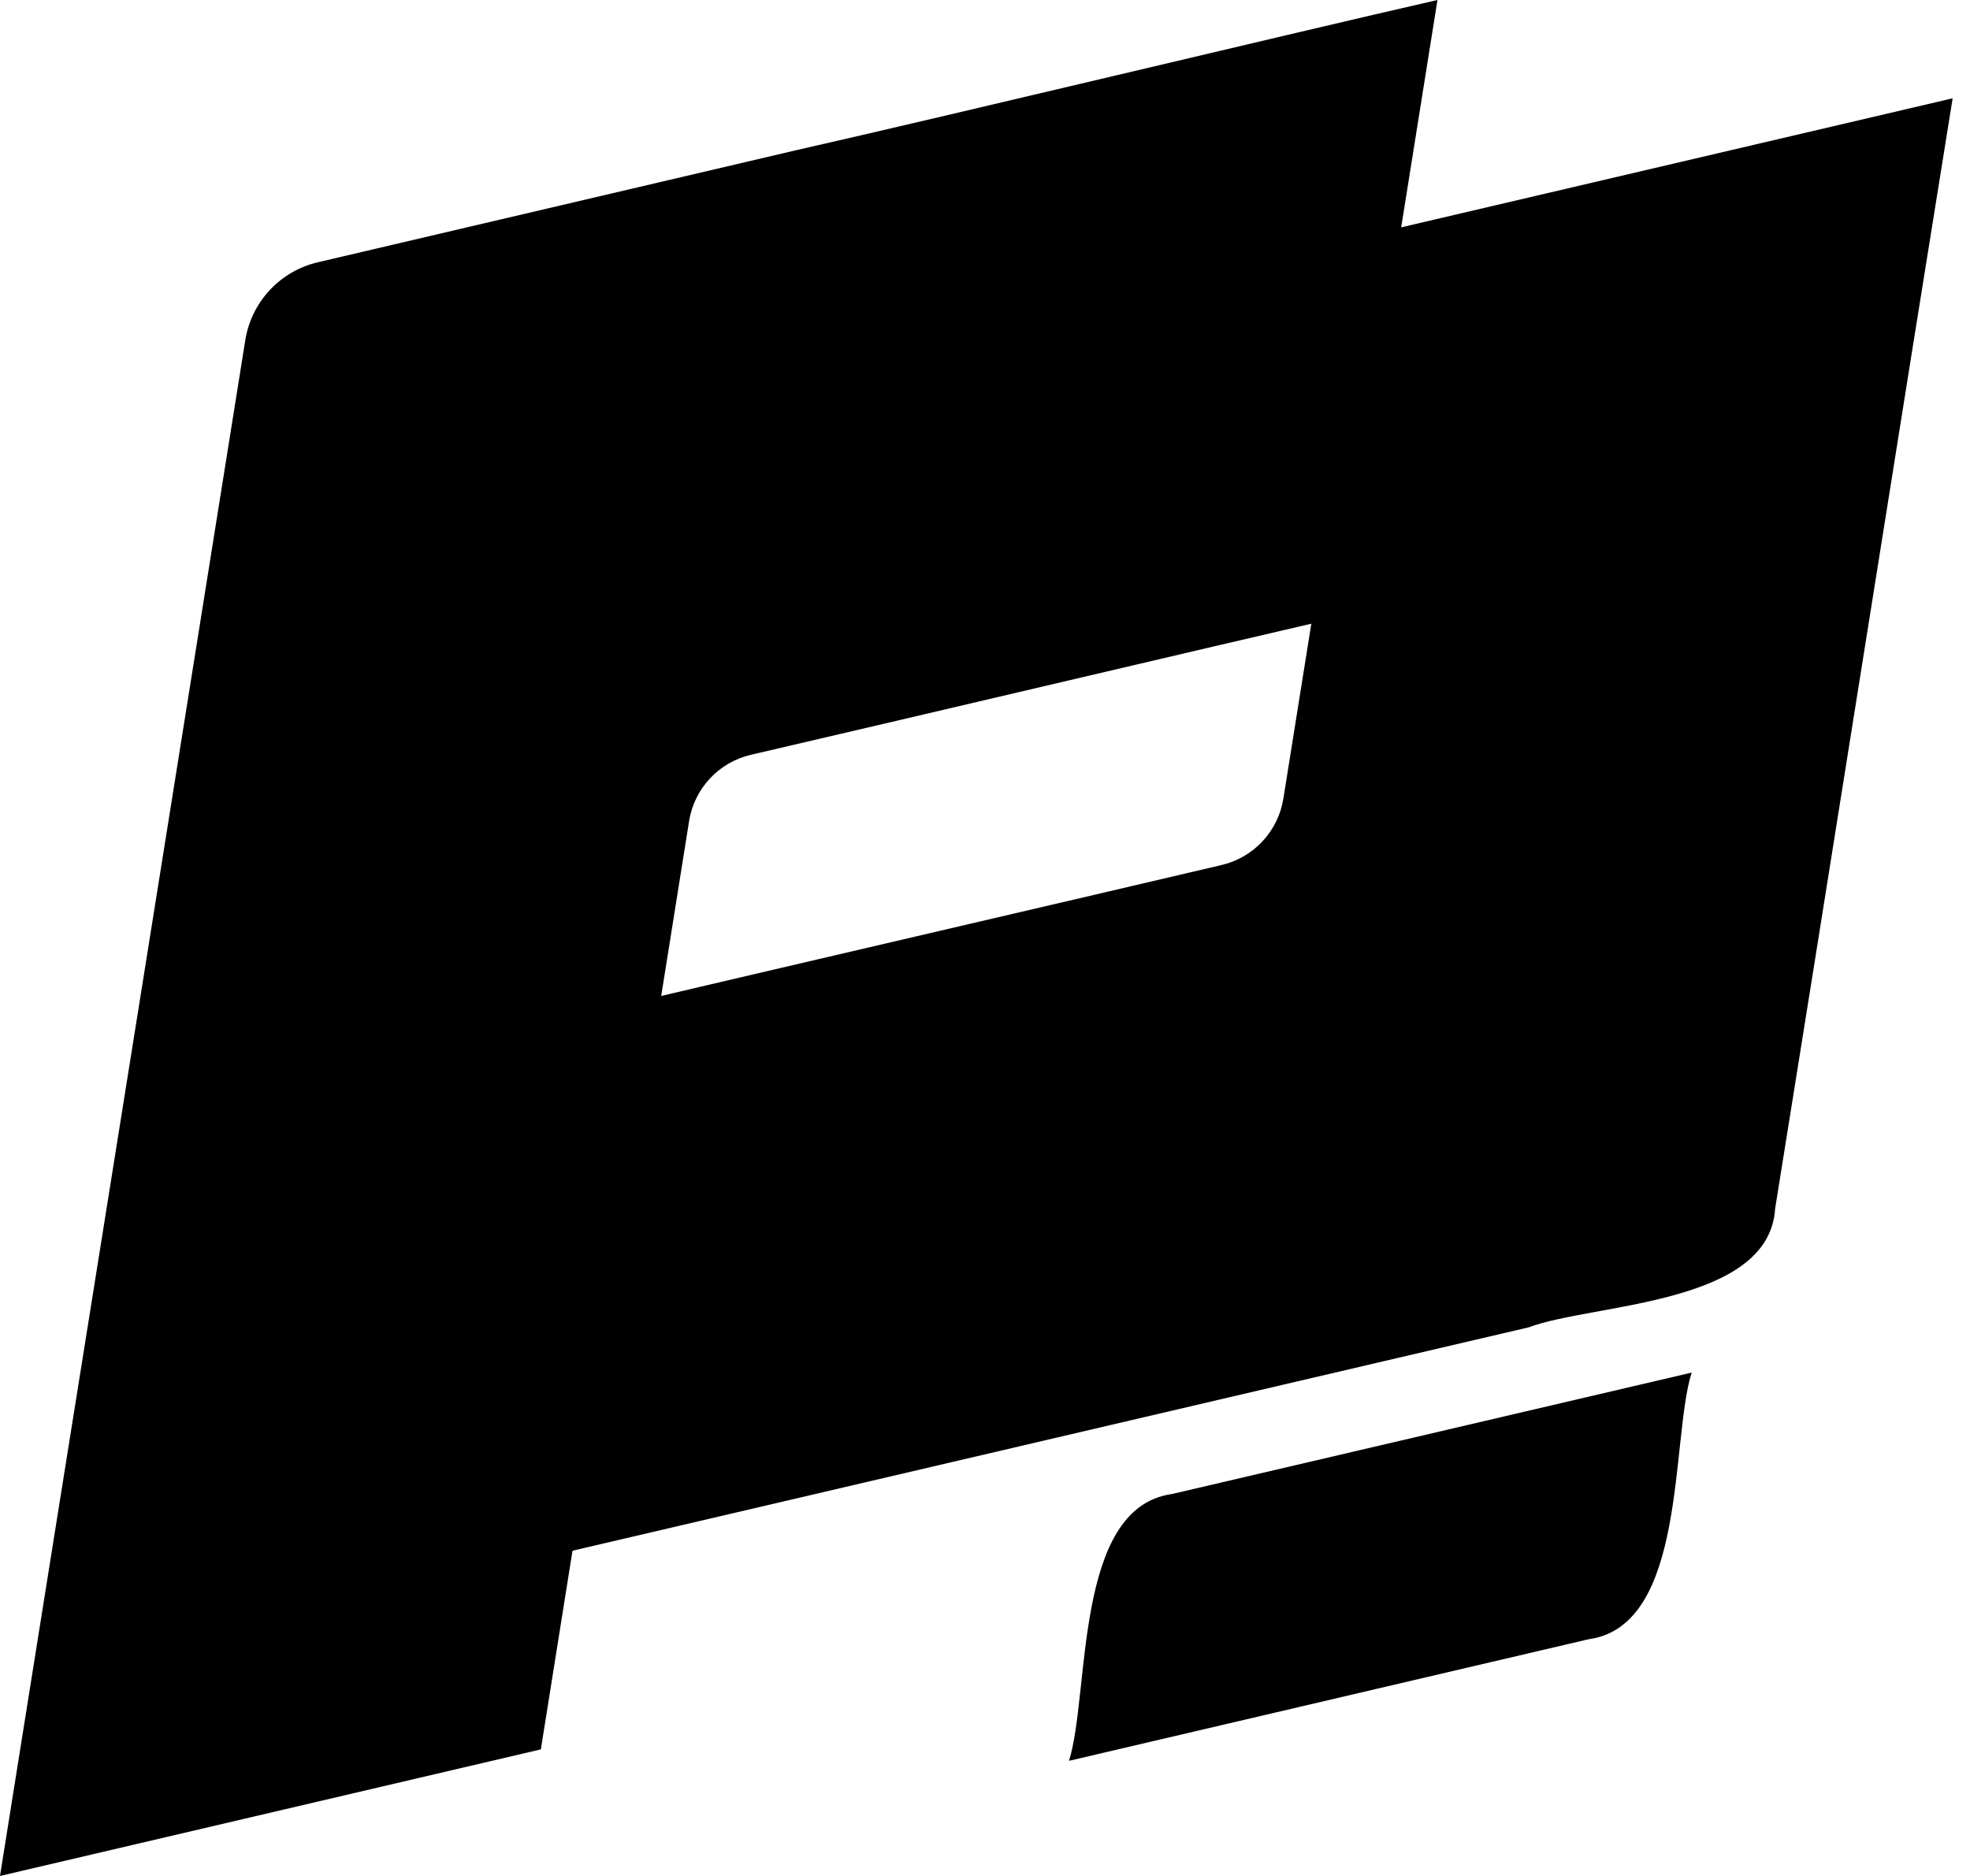 <svg width="84" height="80" viewBox="0 0 84 80" fill="none" xmlns="http://www.w3.org/2000/svg"><g id="Group 1 2" clip-path="url(#clip0_783_2)"><path id="fade" style=" transform-box: fill-box; transform-origin: center; animation:fadeInRight 2s linear infinite alternate;" d="M72.131 58.534C71.231 61.389 71.942 69.327 67.743 69.904C62.243 71.188 51.043 73.81 45.582 75.09C46.482 72.235 45.773 64.29 49.972 63.712C54.744 62.596 67.211 59.688 72.131 58.534Z" fill="url(#paint0_linear_783_2)"/><path id="translate_x" style=" transform-box: fill-box; transform-origin: center; animation:translateX 2s linear infinite;" d="M83.26 4.192C81.366 15.918 77.56 39.943 75.691 51.542C75.435 55.671 67.905 55.579 65.179 56.605C52.892 59.473 35.457 63.551 23.135 66.428L26.919 42.771C32.344 41.491 46.878 38.117 52.086 36.889C52.757 36.732 53.366 36.379 53.835 35.875C54.304 35.371 54.613 34.738 54.722 34.058L58.571 9.97L83.26 4.192Z" fill="url(#paint1_linear_783_2)"/><path id="translate_y" style=" transform-box: fill-box; transform-origin: center; animation:translateY 2s linear infinite;" d="M61.293 0L57.093 26.323C51.183 27.691 38.024 30.795 32.011 32.19C31.342 32.347 30.735 32.699 30.267 33.202C29.799 33.705 29.491 34.336 29.383 35.014C27.658 45.863 24.76 63.904 23.062 74.602L7.62939e-06 80C3.122 60.4 7.318 34.2 10.459 14.507C10.586 13.709 10.948 12.967 11.499 12.375C12.049 11.784 12.763 11.369 13.55 11.185L33.95 6.405C40.267 4.976 55.107 1.41 61.293 0Z" fill="url(#paint2_linear_783_2)"/></g><defs><linearGradient id="paint0_linear_783_2" x1="45.582" y1="66.812" x2="72.131" y2="66.812" gradientUnits="userSpaceOnUse"><stop/><stop offset="1"/></linearGradient><linearGradient id="paint1_linear_783_2" x1="9.607" y1="39.231" x2="64.348" y2="34.64" gradientUnits="userSpaceOnUse"><stop/><stop offset="1"/></linearGradient><linearGradient id="paint2_linear_783_2" x1="82.623" y1="33.52" x2="20.671" y2="38.045" gradientUnits="userSpaceOnUse"><stop/><stop offset="1"/></linearGradient><clipPath id="clip0_783_2"><rect width="83.26" height="80" fill="white"/></clipPath></defs><style> @keyframes fadeInRight { 0% { opacity: 0; transform: translateX(-20px); } 100% { opacity: 1; transform: translateX(0); } } @keyframes translateX { 0%, 100% { transform: translateX(2px); } 50% { transform: translateX(-2px); } } @keyframes translateY { 0%, 100% { transform: translateY(2px); } 50% { transform: translateY(-2px); } }</style></svg>